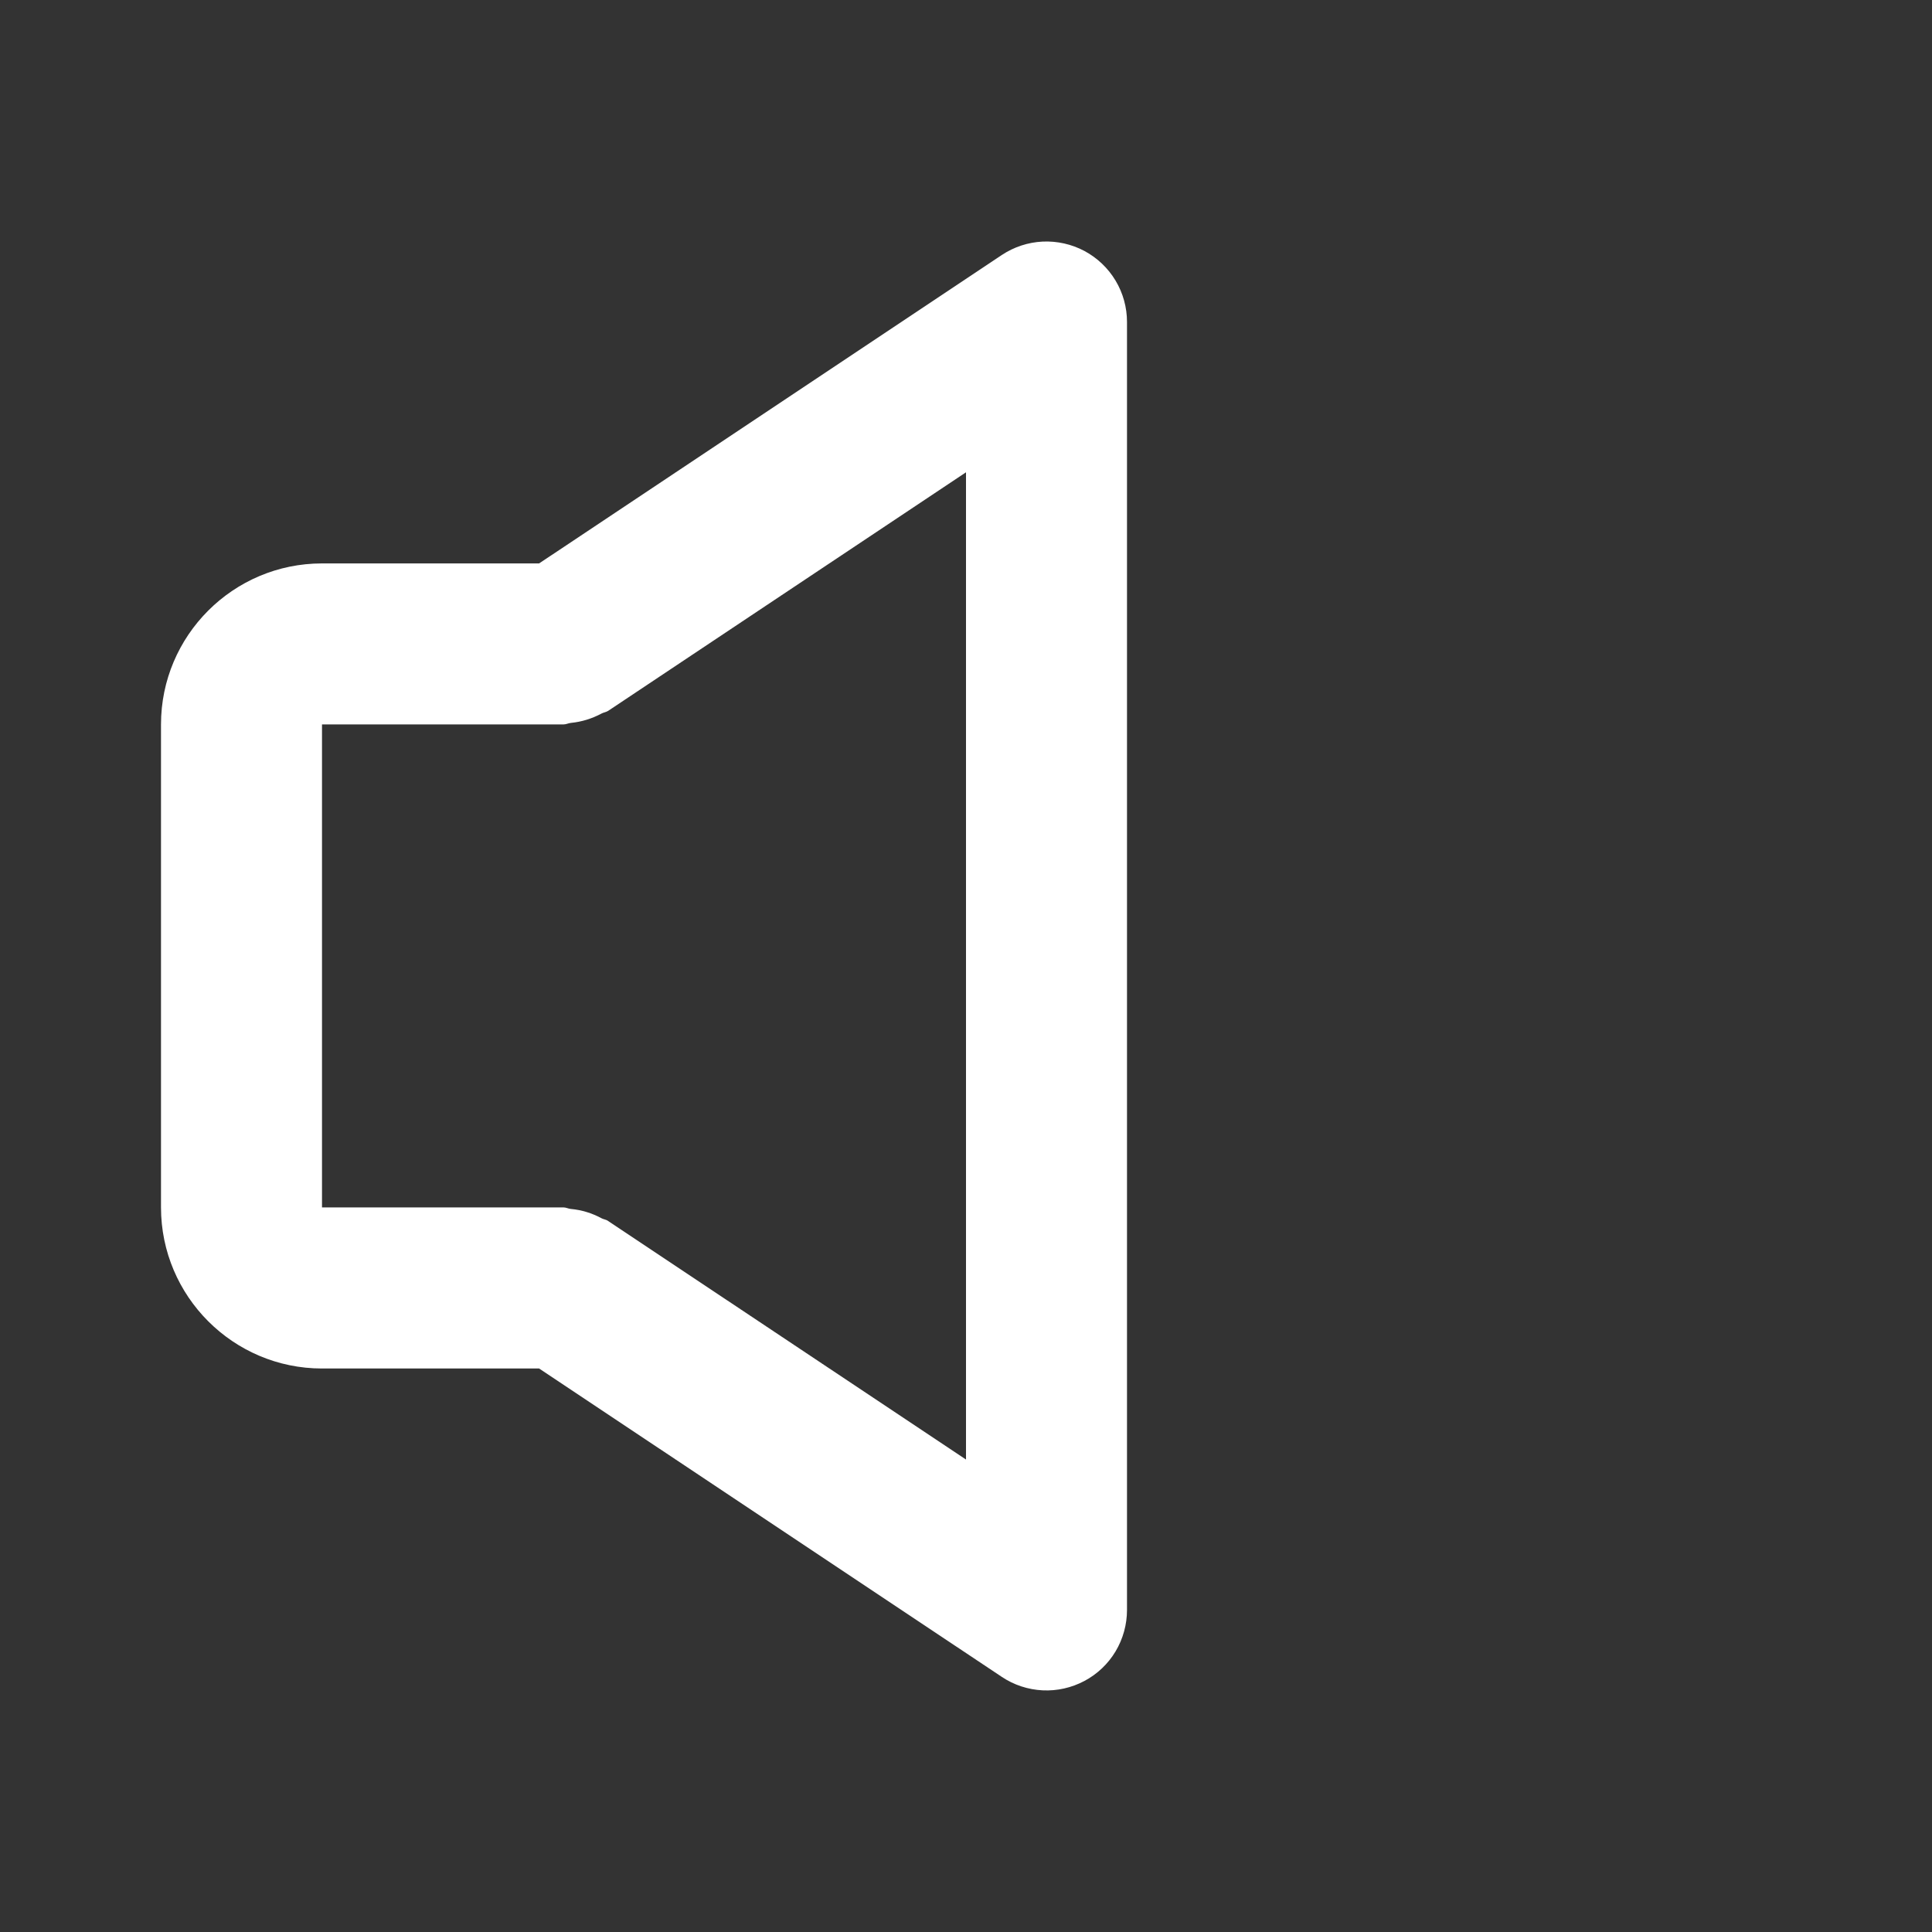 <svg xmlns="http://www.w3.org/2000/svg" width="24" height="24" viewBox="0 0 24 24" fill="none"><rect x="0" y="0" width="24" height="24" fill="#333333" stroke="none"/><path d="M4 17H6.697L12.445 20.831C12.596 20.932 12.771 20.989 12.952 20.998C13.132 21.007 13.312 20.966 13.472 20.881C13.632 20.796 13.765 20.669 13.858 20.514C13.951 20.358 14 20.18 14 20V3.999C14 3.819 13.951 3.641 13.858 3.486C13.765 3.331 13.632 3.204 13.472 3.118C13.312 3.033 13.133 2.993 12.952 3.001C12.771 3.01 12.597 3.067 12.446 3.167L6.697 6.999H4C2.897 6.999 2 7.896 2 8.999V14.999C2 16.102 2.897 17 4 17ZM4 8.999H7C7.033 8.999 7.061 8.983 7.093 8.98C7.226 8.967 7.354 8.927 7.472 8.864C7.498 8.85 7.529 8.847 7.554 8.831L12 5.867V18.131L7.555 15.168C7.53 15.149 7.499 15.148 7.473 15.134C7.355 15.07 7.225 15.03 7.091 15.018C7.059 15.015 7.032 14.999 7 14.999H4V8.999Z" fill="white"></path></svg>